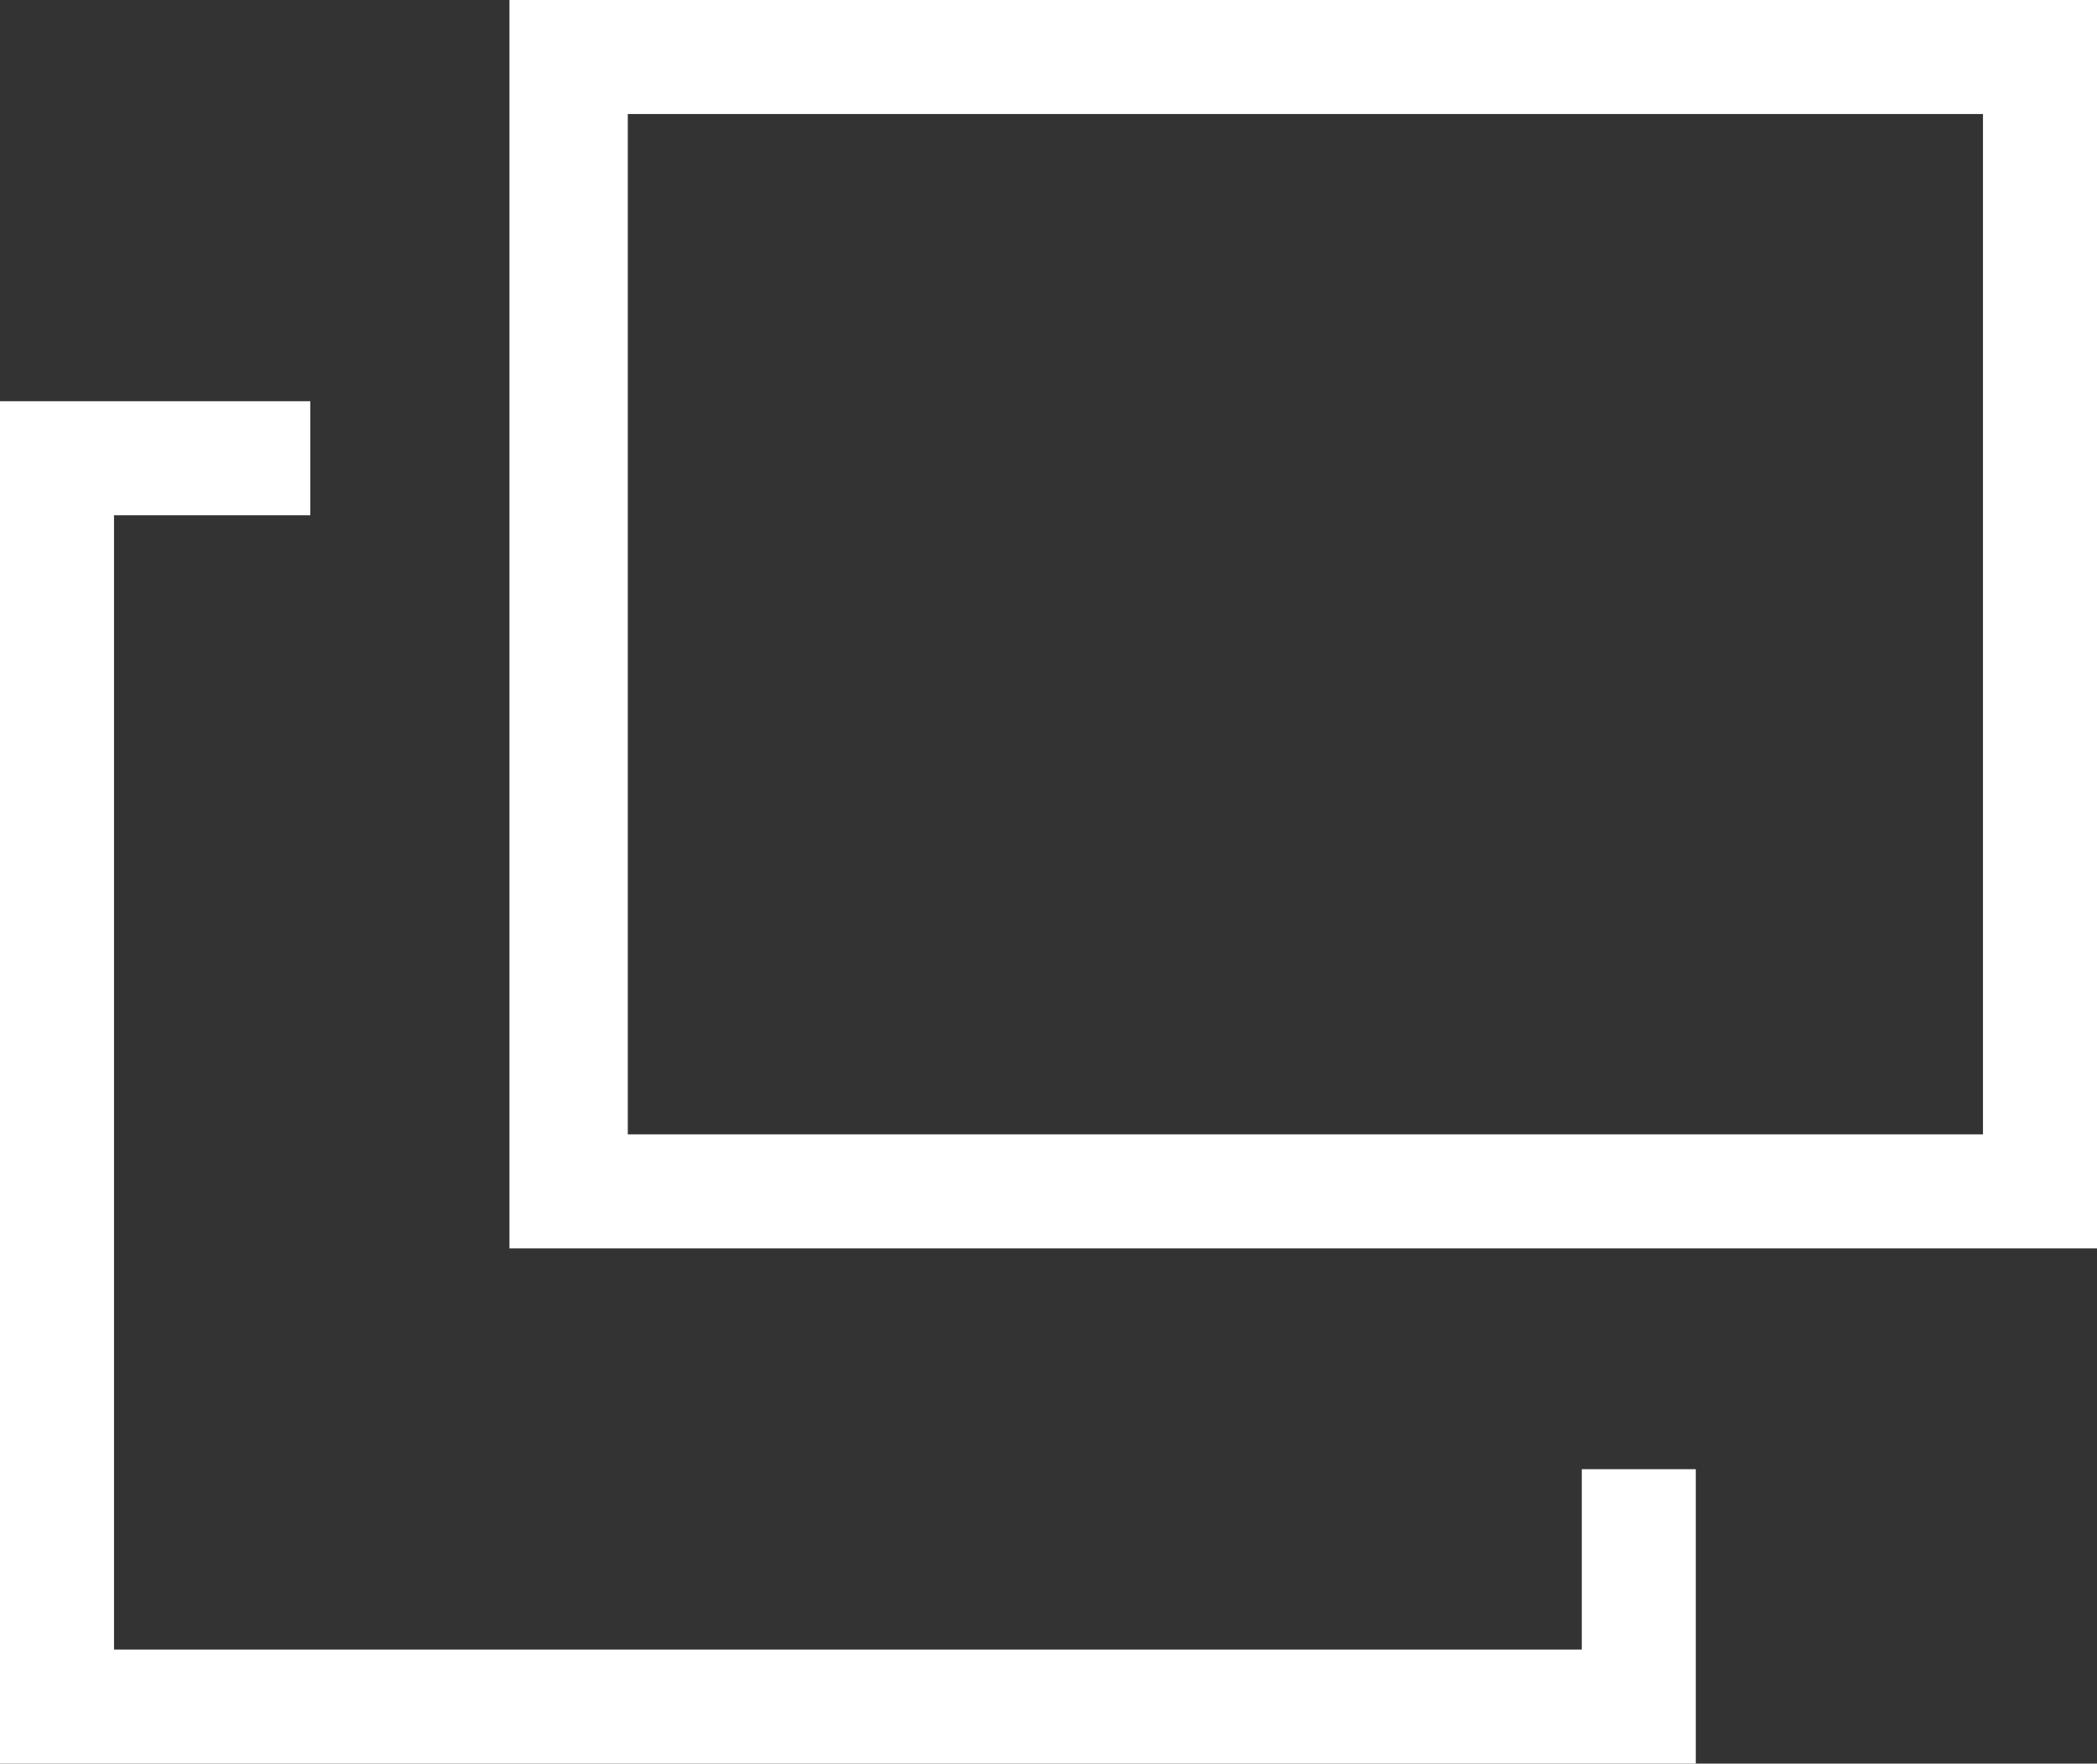 <svg xmlns="http://www.w3.org/2000/svg" viewBox="0 0 14.53 12.22"><rect x="0" y="0" width="14.53" height="12.22" fill="#333333" stroke="none"/><defs><style>.a{fill:#fff;}</style></defs><polygon class="a" points="11.75 12.22 0 12.22 0 2.78 2.15 2.78 2.15 3.57 0.79 3.57 0.79 11.43 10.96 11.43 10.96 10.18 11.75 10.18 11.75 12.22"/><path class="a" d="M13.74.79V7.86H4.35V.79h9.39M14.53,0h-11V8.65h11V0Z"/></svg>